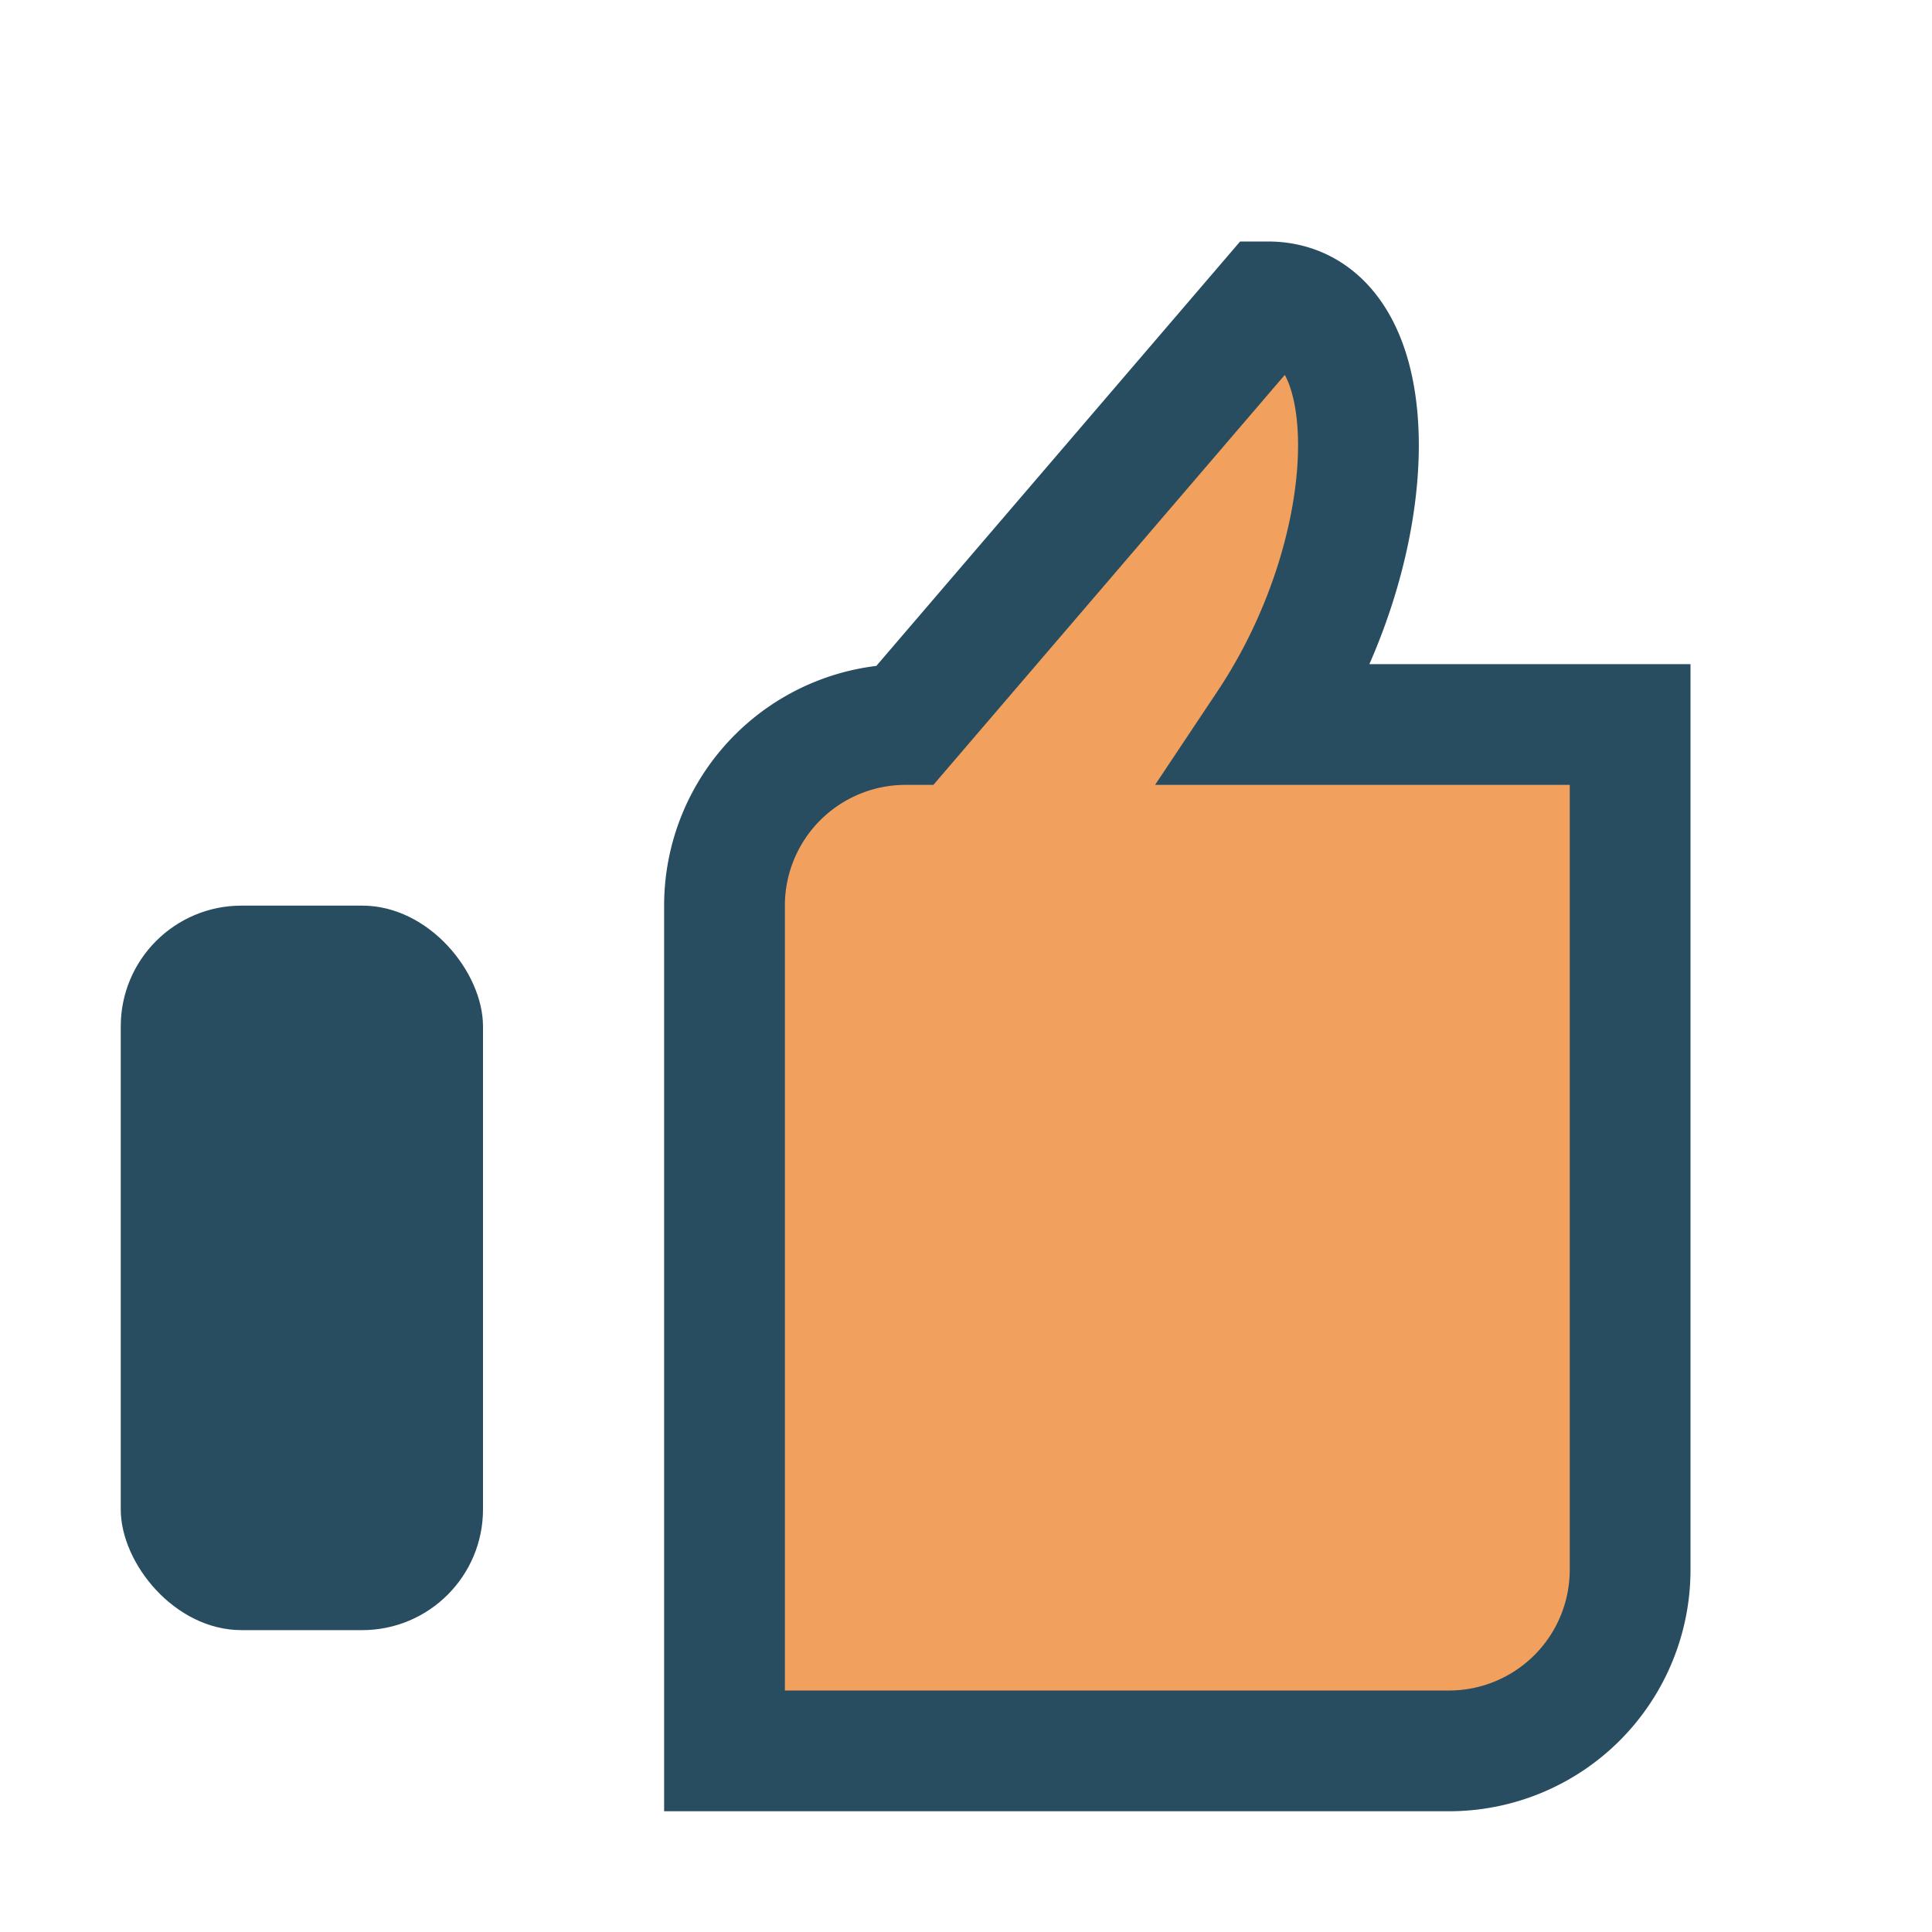 <?xml version="1.0" encoding="UTF-8"?>
<svg xmlns="http://www.w3.org/2000/svg" width="32" height="32" viewBox="0 0 32 32"><path d="M12 29V15a3 3 0 013-3l6-7c2 0 2 4 0 7h6v14a3 3 0 01-3 3H12z" fill="#F2A05E" stroke="#284C60" stroke-width="2"/><rect x="2" y="15" width="6" height="12" rx="2" fill="#284C60"/></svg>
